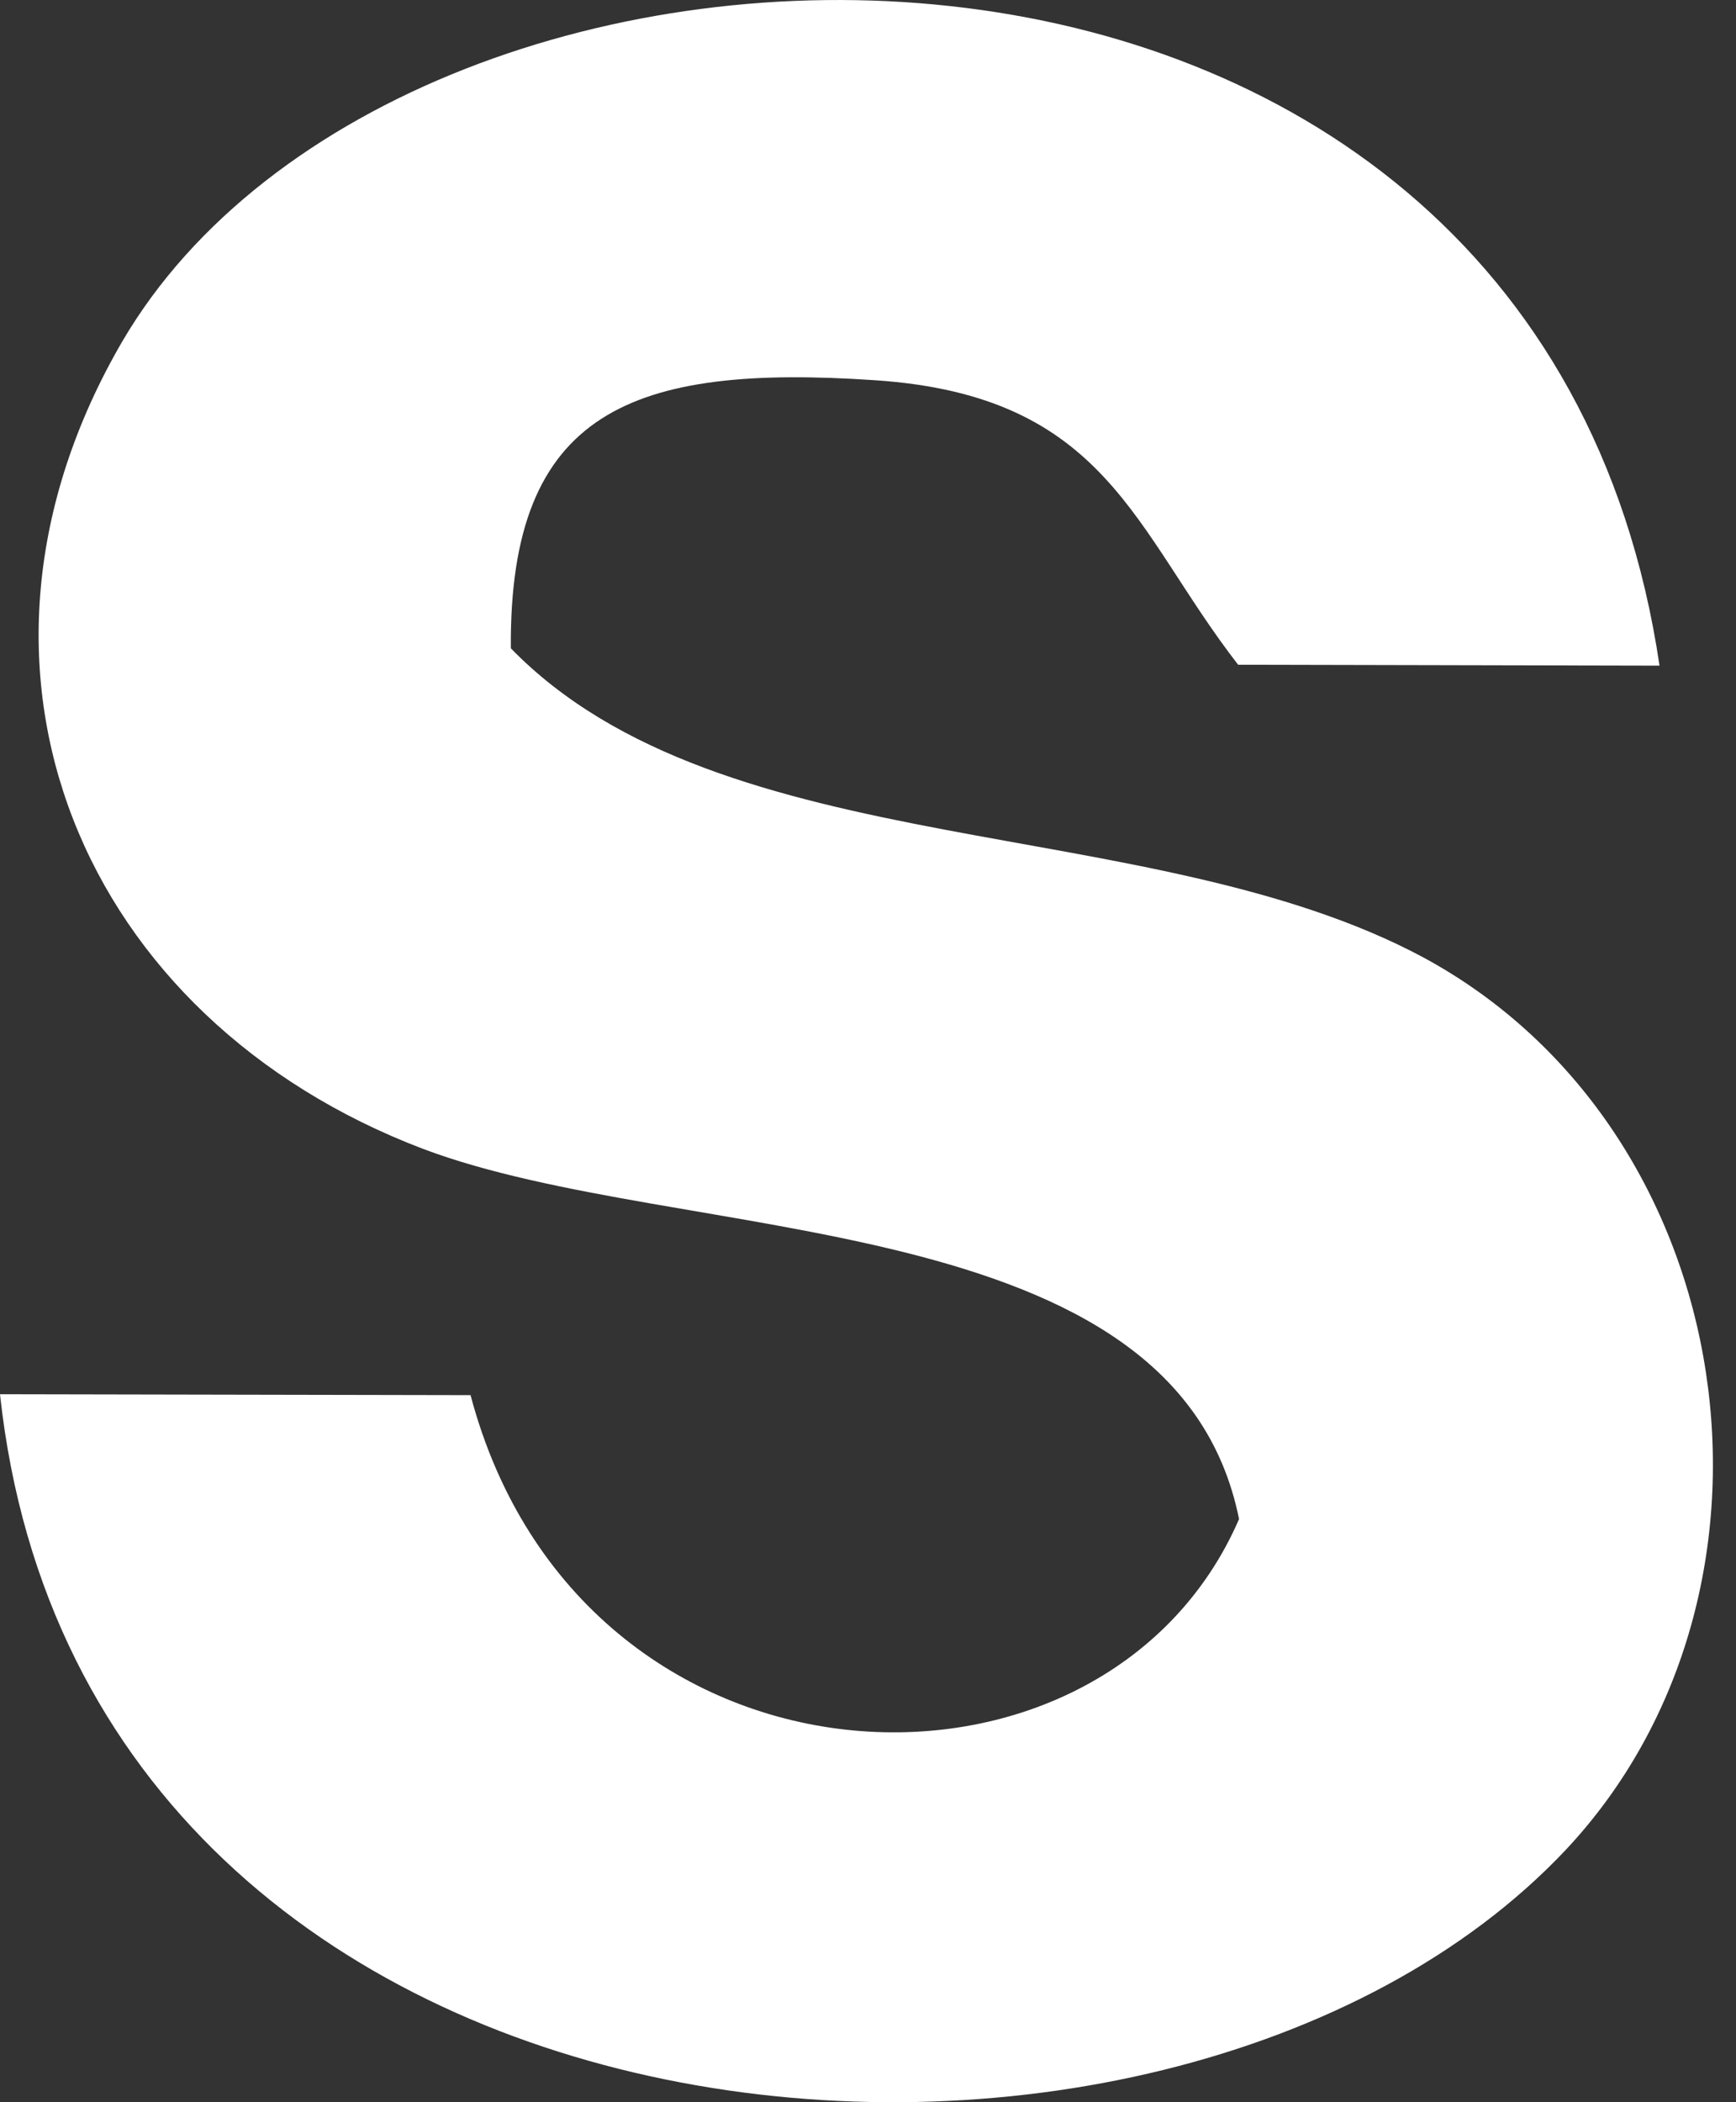 <?xml version="1.0" encoding="UTF-8"?> <svg xmlns="http://www.w3.org/2000/svg" width="19" height="23" viewBox="0 0 19 23" fill="none"><rect x="0" y="0" width="19" height="23" fill="#333333" stroke="none"/> <path fill-rule="evenodd" clip-rule="evenodd" d="M5.591 7.093C5.571 4.489 6.922 3.981 9.576 4.16C12.121 4.33 12.405 5.796 13.551 7.273L18.163 7.283C16.802 -1.915 4.455 -1.576 1.341 3.731C-0.754 7.323 0.901 11.153 4.631 12.57C7.461 13.637 12.866 13.168 13.561 16.62C12.082 20.032 6.354 19.803 5.15 15.264L0 15.254C0.94 23.943 12.748 24.89 17.134 20.242C19.798 17.408 19.083 12.37 15.578 10.475C12.582 8.869 7.911 9.477 5.591 7.093Z" fill="white"></path> </svg> 
